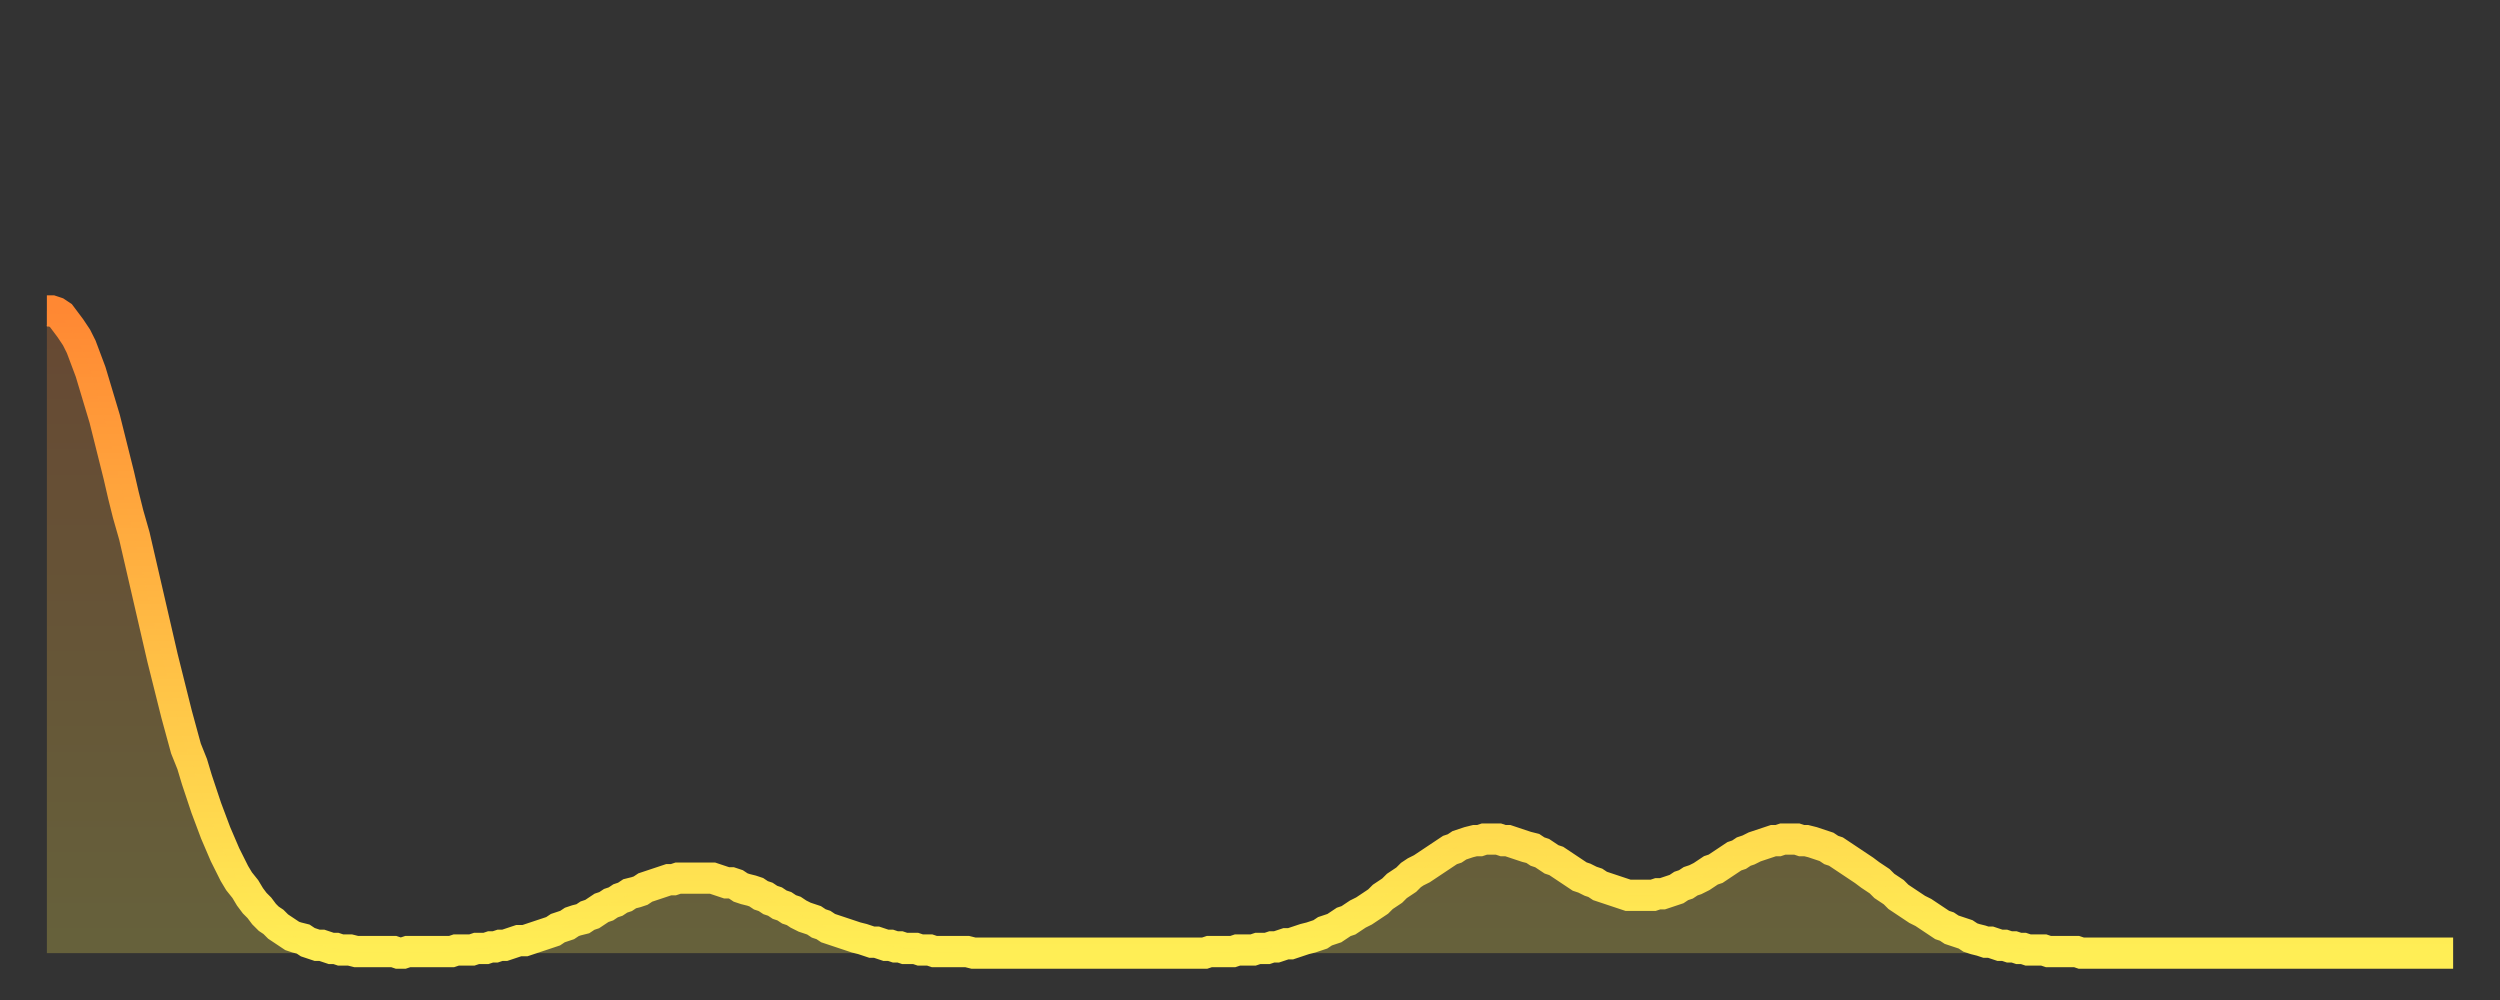 <?xml version="1.0" encoding="utf-8" ?>
<svg baseProfile="full" height="64" version="1.1" width="160" xmlns="http://www.w3.org/2000/svg" xmlns:ev="http://www.w3.org/2001/xml-events" xmlns:xlink="http://www.w3.org/1999/xlink"><rect width="100%" height="100%" fill="#333333" stroke="none"/><defs><linearGradient id="id2162396" x1="0" x2="0" y1="0" y2="1"><stop offset="0%" stop-color="#ff8833" /><stop offset="50%" stop-color="#ffbb44" /><stop offset="100%" stop-color="#ffee55" /></linearGradient></defs><g transform="translate(3,3)"><g><path d="M 0.0 16.9 0.3 16.9 0.6 17.0 0.9 17.2 1.2 17.6 1.5 18.0 1.9 18.6 2.2 19.2 2.5 20.0 2.8 20.8 3.1 21.8 3.4 22.8 3.7 23.8 4.0 25.0 4.3 26.2 4.6 27.4 4.9 28.7 5.2 29.9 5.6 31.3 5.9 32.6 6.2 33.9 6.5 35.2 6.8 36.5 7.1 37.8 7.4 39.1 7.7 40.3 8.0 41.5 8.3 42.7 8.6 43.8 8.9 44.9 9.3 45.9 9.6 46.9 9.9 47.8 10.2 48.7 10.5 49.5 10.8 50.3 11.1 51.0 11.4 51.7 11.7 52.3 12.0 52.9 12.3 53.4 12.7 53.9 13.0 54.4 13.3 54.8 13.6 55.1 13.9 55.5 14.2 55.8 14.5 56.0 14.8 56.3 15.1 56.5 15.4 56.7 15.7 56.9 16.0 57.0 16.4 57.1 16.7 57.3 17.0 57.4 17.3 57.5 17.6 57.5 17.9 57.6 18.2 57.7 18.5 57.7 18.8 57.8 19.1 57.8 19.4 57.8 19.8 57.9 20.1 57.9 20.4 57.9 20.7 57.9 21.0 57.9 21.3 57.9 21.6 57.9 21.9 57.9 22.2 57.9 22.5 58.0 22.8 58.0 23.1 57.9 23.5 57.9 23.8 57.9 24.1 57.9 24.4 57.9 24.7 57.9 25.0 57.9 25.3 57.9 25.6 57.9 25.9 57.9 26.2 57.8 26.5 57.8 26.8 57.8 27.2 57.8 27.5 57.7 27.8 57.7 28.1 57.7 28.4 57.6 28.7 57.6 29.0 57.5 29.3 57.5 29.6 57.4 29.9 57.3 30.2 57.2 30.6 57.2 30.9 57.1 31.2 57.0 31.5 56.9 31.8 56.8 32.1 56.7 32.4 56.6 32.7 56.4 33.0 56.3 33.3 56.2 33.6 56.0 33.9 55.9 34.3 55.8 34.6 55.6 34.9 55.5 35.2 55.3 35.5 55.1 35.8 55.0 36.1 54.8 36.4 54.7 36.7 54.5 37.0 54.4 37.3 54.2 37.7 54.1 38.0 54.0 38.3 53.8 38.6 53.7 38.9 53.6 39.2 53.5 39.5 53.4 39.8 53.3 40.1 53.3 40.4 53.2 40.7 53.2 41.0 53.2 41.4 53.2 41.7 53.2 42.0 53.2 42.3 53.2 42.6 53.2 42.9 53.3 43.2 53.4 43.5 53.5 43.8 53.5 44.1 53.6 44.4 53.8 44.7 53.9 45.1 54.0 45.4 54.1 45.7 54.3 46.0 54.4 46.3 54.6 46.6 54.7 46.9 54.9 47.2 55.0 47.5 55.2 47.8 55.3 48.1 55.5 48.5 55.7 48.8 55.8 49.1 55.9 49.4 56.1 49.7 56.2 50.0 56.4 50.3 56.5 50.6 56.6 50.9 56.7 51.2 56.8 51.5 56.9 51.8 57.0 52.2 57.1 52.5 57.2 52.8 57.3 53.1 57.3 53.4 57.4 53.7 57.5 54.0 57.5 54.3 57.6 54.6 57.6 54.9 57.7 55.2 57.7 55.6 57.7 55.9 57.8 56.2 57.8 56.5 57.8 56.8 57.9 57.1 57.9 57.4 57.9 57.7 57.9 58.0 57.9 58.3 57.9 58.6 57.9 58.9 57.9 59.3 58.0 59.6 58.0 59.9 58.0 60.2 58.0 60.5 58.0 60.8 58.0 61.1 58.0 61.4 58.0 61.7 58.0 62.0 58.0 62.3 58.0 62.6 58.0 63.0 58.0 63.3 58.0 63.6 58.0 63.9 58.0 64.2 58.0 64.5 58.0 64.8 58.0 65.1 58.0 65.4 58.0 65.7 58.0 66.0 58.0 66.4 58.0 66.7 58.0 67.0 58.0 67.3 58.0 67.6 58.0 67.9 58.0 68.2 58.0 68.5 58.0 68.8 58.0 69.1 58.0 69.4 58.0 69.7 58.0 70.1 58.0 70.4 58.0 70.7 58.0 71.0 58.0 71.3 58.0 71.6 58.0 71.9 58.0 72.2 58.0 72.5 58.0 72.8 58.0 73.1 58.0 73.5 58.0 73.8 58.0 74.1 58.0 74.4 57.9 74.7 57.9 75.0 57.9 75.3 57.9 75.6 57.9 75.9 57.9 76.2 57.8 76.5 57.8 76.8 57.8 77.2 57.8 77.5 57.7 77.8 57.7 78.1 57.7 78.4 57.6 78.7 57.6 79.0 57.5 79.3 57.4 79.6 57.4 79.9 57.3 80.2 57.2 80.5 57.1 80.9 57.0 81.2 56.9 81.5 56.8 81.8 56.6 82.1 56.5 82.4 56.4 82.7 56.2 83.0 56.0 83.3 55.9 83.6 55.7 83.9 55.5 84.3 55.3 84.6 55.1 84.9 54.9 85.2 54.7 85.5 54.4 85.8 54.2 86.1 54.0 86.4 53.7 86.7 53.5 87.0 53.3 87.3 53.0 87.6 52.8 88.0 52.6 88.3 52.4 88.6 52.2 88.9 52.0 89.2 51.8 89.5 51.6 89.8 51.4 90.1 51.3 90.4 51.1 90.7 51.0 91.0 50.9 91.4 50.8 91.7 50.8 92.0 50.7 92.3 50.7 92.6 50.7 92.9 50.7 93.2 50.8 93.5 50.8 93.8 50.9 94.1 51.0 94.4 51.1 94.7 51.2 95.1 51.3 95.4 51.5 95.7 51.6 96.0 51.8 96.3 52.0 96.6 52.1 96.9 52.3 97.2 52.5 97.5 52.7 97.8 52.9 98.1 53.1 98.4 53.2 98.8 53.4 99.1 53.5 99.4 53.7 99.7 53.8 100.0 53.9 100.3 54.0 100.6 54.1 100.9 54.2 101.2 54.3 101.5 54.3 101.8 54.3 102.2 54.3 102.5 54.3 102.8 54.3 103.1 54.2 103.4 54.2 103.7 54.1 104.0 54.0 104.3 53.9 104.6 53.7 104.9 53.6 105.2 53.4 105.5 53.3 105.9 53.1 106.2 52.9 106.5 52.7 106.8 52.6 107.1 52.4 107.4 52.2 107.7 52.0 108.0 51.8 108.3 51.7 108.6 51.5 108.9 51.4 109.3 51.2 109.6 51.1 109.9 51.0 110.2 50.9 110.5 50.8 110.8 50.8 111.1 50.7 111.4 50.7 111.7 50.7 112.0 50.7 112.3 50.8 112.6 50.8 113.0 50.9 113.3 51.0 113.6 51.1 113.9 51.2 114.2 51.4 114.5 51.5 114.8 51.7 115.1 51.9 115.4 52.1 115.7 52.3 116.0 52.5 116.3 52.7 116.7 53.0 117.0 53.2 117.3 53.4 117.6 53.7 117.9 53.9 118.2 54.1 118.5 54.4 118.8 54.6 119.1 54.8 119.4 55.0 119.7 55.2 120.1 55.4 120.4 55.6 120.7 55.8 121.0 56.0 121.3 56.2 121.6 56.3 121.9 56.5 122.2 56.6 122.5 56.7 122.8 56.8 123.1 57.0 123.4 57.1 123.8 57.2 124.1 57.3 124.4 57.3 124.7 57.4 125.0 57.5 125.3 57.5 125.6 57.6 125.9 57.6 126.2 57.7 126.5 57.7 126.8 57.8 127.2 57.8 127.5 57.8 127.8 57.8 128.1 57.9 128.4 57.9 128.7 57.9 129.0 57.9 129.3 57.9 129.6 57.9 129.9 57.9 130.2 58.0 130.5 58.0 130.9 58.0 131.2 58.0 131.5 58.0 131.8 58.0 132.1 58.0 132.4 58.0 132.7 58.0 133.0 58.0 133.3 58.0 133.6 58.0 133.9 58.0 134.2 58.0 134.6 58.0 134.9 58.0 135.2 58.0 135.5 58.0 135.8 58.0 136.1 58.0 136.4 58.0 136.7 58.0 137.0 58.0 137.3 58.0 137.6 58.0 138.0 58.0 138.3 58.0 138.6 58.0 138.9 58.0 139.2 58.0 139.5 58.0 139.8 58.0 140.1 58.0 140.4 58.0 140.7 58.0 141.0 58.0 141.3 58.0 141.7 58.0 142.0 58.0 142.3 58.0 142.6 58.0 142.9 58.0 143.2 58.0 143.5 58.0 143.8 58.0 144.1 58.0 144.4 58.0 144.7 58.0 145.1 58.0 145.4 58.0 145.7 58.0 146.0 58.0 146.3 58.0 146.6 58.0 146.9 58.0 147.2 58.0 147.5 58.0 147.8 58.0 148.1 58.0 148.4 58.0 148.8 58.0 149.1 58.0 149.4 58.0 149.7 58.0 150.0 58.0 150.3 58.0 150.6 58.0 150.9 58.0 151.2 58.0 151.5 58.0 151.8 58.0 152.1 58.0 152.5 58.0 152.8 58.0 153.1 58.0 153.4 58.0 153.7 58.0 154.0 58.0" fill="none" id="graph-curve" opacity="1" stroke="url(#id2162396)" stroke-width="2" /><path d="M 0 58 L 0.0 16.9 0.3 16.9 0.6 17.0 0.9 17.2 1.2 17.6 1.5 18.0 1.9 18.6 2.2 19.2 2.5 20.0 2.8 20.8 3.1 21.8 3.4 22.8 3.7 23.8 4.0 25.0 4.3 26.2 4.6 27.4 4.9 28.7 5.2 29.9 5.6 31.3 5.9 32.6 6.2 33.9 6.5 35.2 6.8 36.5 7.1 37.8 7.4 39.1 7.7 40.3 8.0 41.5 8.3 42.7 8.6 43.8 8.9 44.9 9.3 45.9 9.6 46.9 9.9 47.8 10.2 48.7 10.5 49.5 10.8 50.3 11.1 51.0 11.4 51.7 11.7 52.3 12.0 52.9 12.3 53.4 12.7 53.9 13.0 54.4 13.3 54.8 13.6 55.1 13.9 55.5 14.2 55.8 14.5 56.0 14.8 56.3 15.1 56.5 15.4 56.7 15.7 56.9 16.0 57.0 16.4 57.1 16.7 57.3 17.0 57.4 17.3 57.5 17.6 57.5 17.9 57.6 18.2 57.7 18.5 57.7 18.8 57.8 19.1 57.8 19.4 57.8 19.8 57.9 20.1 57.9 20.4 57.9 20.7 57.9 21.0 57.9 21.3 57.9 21.6 57.9 21.9 57.9 22.2 57.9 22.5 58.0 22.8 58.0 23.1 57.9 23.5 57.9 23.8 57.9 24.1 57.9 24.4 57.9 24.7 57.9 25.0 57.9 25.3 57.9 25.6 57.9 25.9 57.9 26.2 57.8 26.5 57.8 26.8 57.8 27.2 57.8 27.5 57.7 27.8 57.7 28.1 57.7 28.4 57.6 28.7 57.6 29.0 57.5 29.3 57.5 29.6 57.4 29.9 57.3 30.2 57.2 30.6 57.2 30.9 57.1 31.2 57.0 31.5 56.9 31.8 56.8 32.1 56.7 32.4 56.6 32.7 56.4 33.0 56.3 33.3 56.2 33.6 56.0 33.9 55.9 34.3 55.8 34.6 55.6 34.9 55.5 35.2 55.3 35.5 55.1 35.8 55.0 36.1 54.8 36.4 54.7 36.7 54.5 37.0 54.4 37.3 54.2 37.7 54.1 38.0 54.0 38.3 53.8 38.6 53.7 38.9 53.6 39.2 53.5 39.5 53.4 39.8 53.3 40.1 53.3 40.4 53.2 40.7 53.2 41.0 53.2 41.4 53.2 41.7 53.2 42.0 53.2 42.3 53.2 42.6 53.2 42.9 53.3 43.2 53.4 43.5 53.5 43.8 53.5 44.1 53.6 44.4 53.8 44.7 53.9 45.1 54.0 45.4 54.1 45.7 54.3 46.0 54.4 46.3 54.6 46.6 54.7 46.9 54.9 47.2 55.0 47.5 55.2 47.8 55.3 48.1 55.5 48.5 55.7 48.8 55.8 49.1 55.9 49.4 56.1 49.7 56.2 50.0 56.4 50.3 56.5 50.6 56.6 50.9 56.7 51.2 56.8 51.5 56.9 51.8 57.0 52.2 57.1 52.5 57.2 52.8 57.3 53.1 57.3 53.4 57.4 53.7 57.5 54.0 57.5 54.3 57.6 54.6 57.6 54.9 57.7 55.2 57.7 55.6 57.7 55.9 57.8 56.2 57.8 56.5 57.8 56.8 57.9 57.1 57.9 57.4 57.9 57.7 57.9 58.0 57.9 58.3 57.9 58.6 57.9 58.9 57.9 59.3 58.0 59.6 58.0 59.9 58.0 60.2 58.0 60.5 58.0 60.8 58.0 61.1 58.0 61.4 58.0 61.7 58.0 62.0 58.0 62.3 58.0 62.6 58.0 63.0 58.0 63.3 58.0 63.6 58.0 63.9 58.0 64.2 58.0 64.5 58.0 64.8 58.0 65.1 58.0 65.4 58.0 65.7 58.0 66.0 58.0 66.4 58.0 66.7 58.0 67.0 58.0 67.3 58.0 67.6 58.0 67.9 58.0 68.2 58.0 68.5 58.0 68.8 58.0 69.1 58.0 69.4 58.0 69.7 58.0 70.1 58.0 70.4 58.0 70.7 58.0 71.0 58.0 71.3 58.0 71.6 58.0 71.9 58.0 72.2 58.0 72.5 58.0 72.8 58.0 73.1 58.0 73.5 58.0 73.8 58.0 74.1 58.0 74.4 57.9 74.7 57.9 75.0 57.9 75.3 57.9 75.6 57.9 75.9 57.9 76.2 57.8 76.5 57.8 76.8 57.8 77.2 57.8 77.5 57.7 77.8 57.7 78.1 57.7 78.4 57.6 78.7 57.6 79.0 57.5 79.3 57.4 79.6 57.4 79.9 57.3 80.2 57.2 80.5 57.1 80.9 57.0 81.2 56.9 81.5 56.8 81.8 56.6 82.1 56.5 82.4 56.4 82.7 56.2 83.0 56.0 83.3 55.9 83.6 55.7 83.9 55.5 84.3 55.3 84.6 55.1 84.9 54.9 85.2 54.7 85.5 54.4 85.8 54.2 86.1 54.0 86.4 53.7 86.7 53.5 87.0 53.3 87.3 53.0 87.6 52.8 88.0 52.6 88.3 52.4 88.6 52.2 88.9 52.0 89.2 51.8 89.5 51.6 89.8 51.4 90.1 51.3 90.4 51.1 90.7 51.0 91.0 50.9 91.4 50.8 91.7 50.8 92.0 50.7 92.3 50.7 92.6 50.7 92.9 50.7 93.2 50.8 93.5 50.8 93.8 50.9 94.1 51.0 94.4 51.1 94.7 51.2 95.1 51.3 95.4 51.5 95.7 51.6 96.0 51.8 96.3 52.0 96.6 52.1 96.9 52.3 97.2 52.5 97.5 52.7 97.8 52.9 98.1 53.1 98.4 53.2 98.8 53.4 99.1 53.5 99.4 53.7 99.7 53.8 100.0 53.9 100.3 54.0 100.6 54.1 100.9 54.2 101.2 54.3 101.5 54.3 101.8 54.3 102.2 54.3 102.5 54.3 102.8 54.3 103.1 54.2 103.4 54.2 103.7 54.1 104.0 54.0 104.3 53.9 104.6 53.7 104.9 53.6 105.2 53.4 105.5 53.3 105.9 53.1 106.2 52.9 106.5 52.7 106.8 52.6 107.1 52.4 107.4 52.2 107.7 52.0 108.0 51.8 108.3 51.7 108.6 51.5 108.9 51.4 109.3 51.2 109.6 51.1 109.9 51.0 110.2 50.9 110.5 50.8 110.8 50.8 111.1 50.7 111.4 50.7 111.7 50.7 112.0 50.7 112.3 50.8 112.6 50.8 113.0 50.9 113.3 51.0 113.6 51.1 113.9 51.2 114.2 51.4 114.5 51.5 114.8 51.7 115.1 51.9 115.4 52.1 115.7 52.3 116.0 52.5 116.3 52.7 116.7 53.0 117.0 53.2 117.3 53.4 117.6 53.7 117.9 53.9 118.2 54.1 118.5 54.4 118.8 54.6 119.1 54.8 119.4 55.0 119.7 55.2 120.1 55.4 120.4 55.6 120.7 55.8 121.0 56.0 121.3 56.2 121.6 56.3 121.9 56.5 122.2 56.6 122.5 56.7 122.8 56.8 123.1 57.0 123.4 57.1 123.8 57.2 124.1 57.3 124.4 57.3 124.7 57.4 125.0 57.5 125.3 57.5 125.6 57.6 125.9 57.6 126.2 57.7 126.5 57.7 126.8 57.8 127.2 57.8 127.5 57.8 127.8 57.8 128.1 57.9 128.4 57.9 128.7 57.9 129.0 57.9 129.3 57.9 129.6 57.9 129.9 57.9 130.2 58.0 130.5 58.0 130.9 58.0 131.2 58.0 131.5 58.0 131.8 58.0 132.1 58.0 132.4 58.0 132.7 58.0 133.0 58.0 133.3 58.0 133.6 58.0 133.9 58.0 134.2 58.0 134.6 58.0 134.9 58.0 135.2 58.0 135.5 58.0 135.8 58.0 136.1 58.0 136.4 58.0 136.7 58.0 137.0 58.0 137.3 58.0 137.6 58.0 138.0 58.0 138.3 58.0 138.6 58.0 138.9 58.0 139.2 58.0 139.5 58.0 139.8 58.0 140.1 58.0 140.4 58.0 140.7 58.0 141.0 58.0 141.3 58.0 141.7 58.0 142.0 58.0 142.3 58.0 142.6 58.0 142.9 58.0 143.2 58.0 143.5 58.0 143.8 58.0 144.1 58.0 144.4 58.0 144.7 58.0 145.1 58.0 145.4 58.0 145.7 58.0 146.0 58.0 146.3 58.0 146.6 58.0 146.9 58.0 147.2 58.0 147.5 58.0 147.8 58.0 148.1 58.0 148.4 58.0 148.8 58.0 149.1 58.0 149.4 58.0 149.7 58.0 150.0 58.0 150.3 58.0 150.6 58.0 150.9 58.0 151.2 58.0 151.5 58.0 151.8 58.0 152.1 58.0 152.5 58.0 152.8 58.0 153.1 58.0 153.4 58.0 153.7 58.0 154.0 58.0 154 58" fill="url(#id2162396)" fill-opacity=".25" id="graph-shadow" /></g></g></svg>